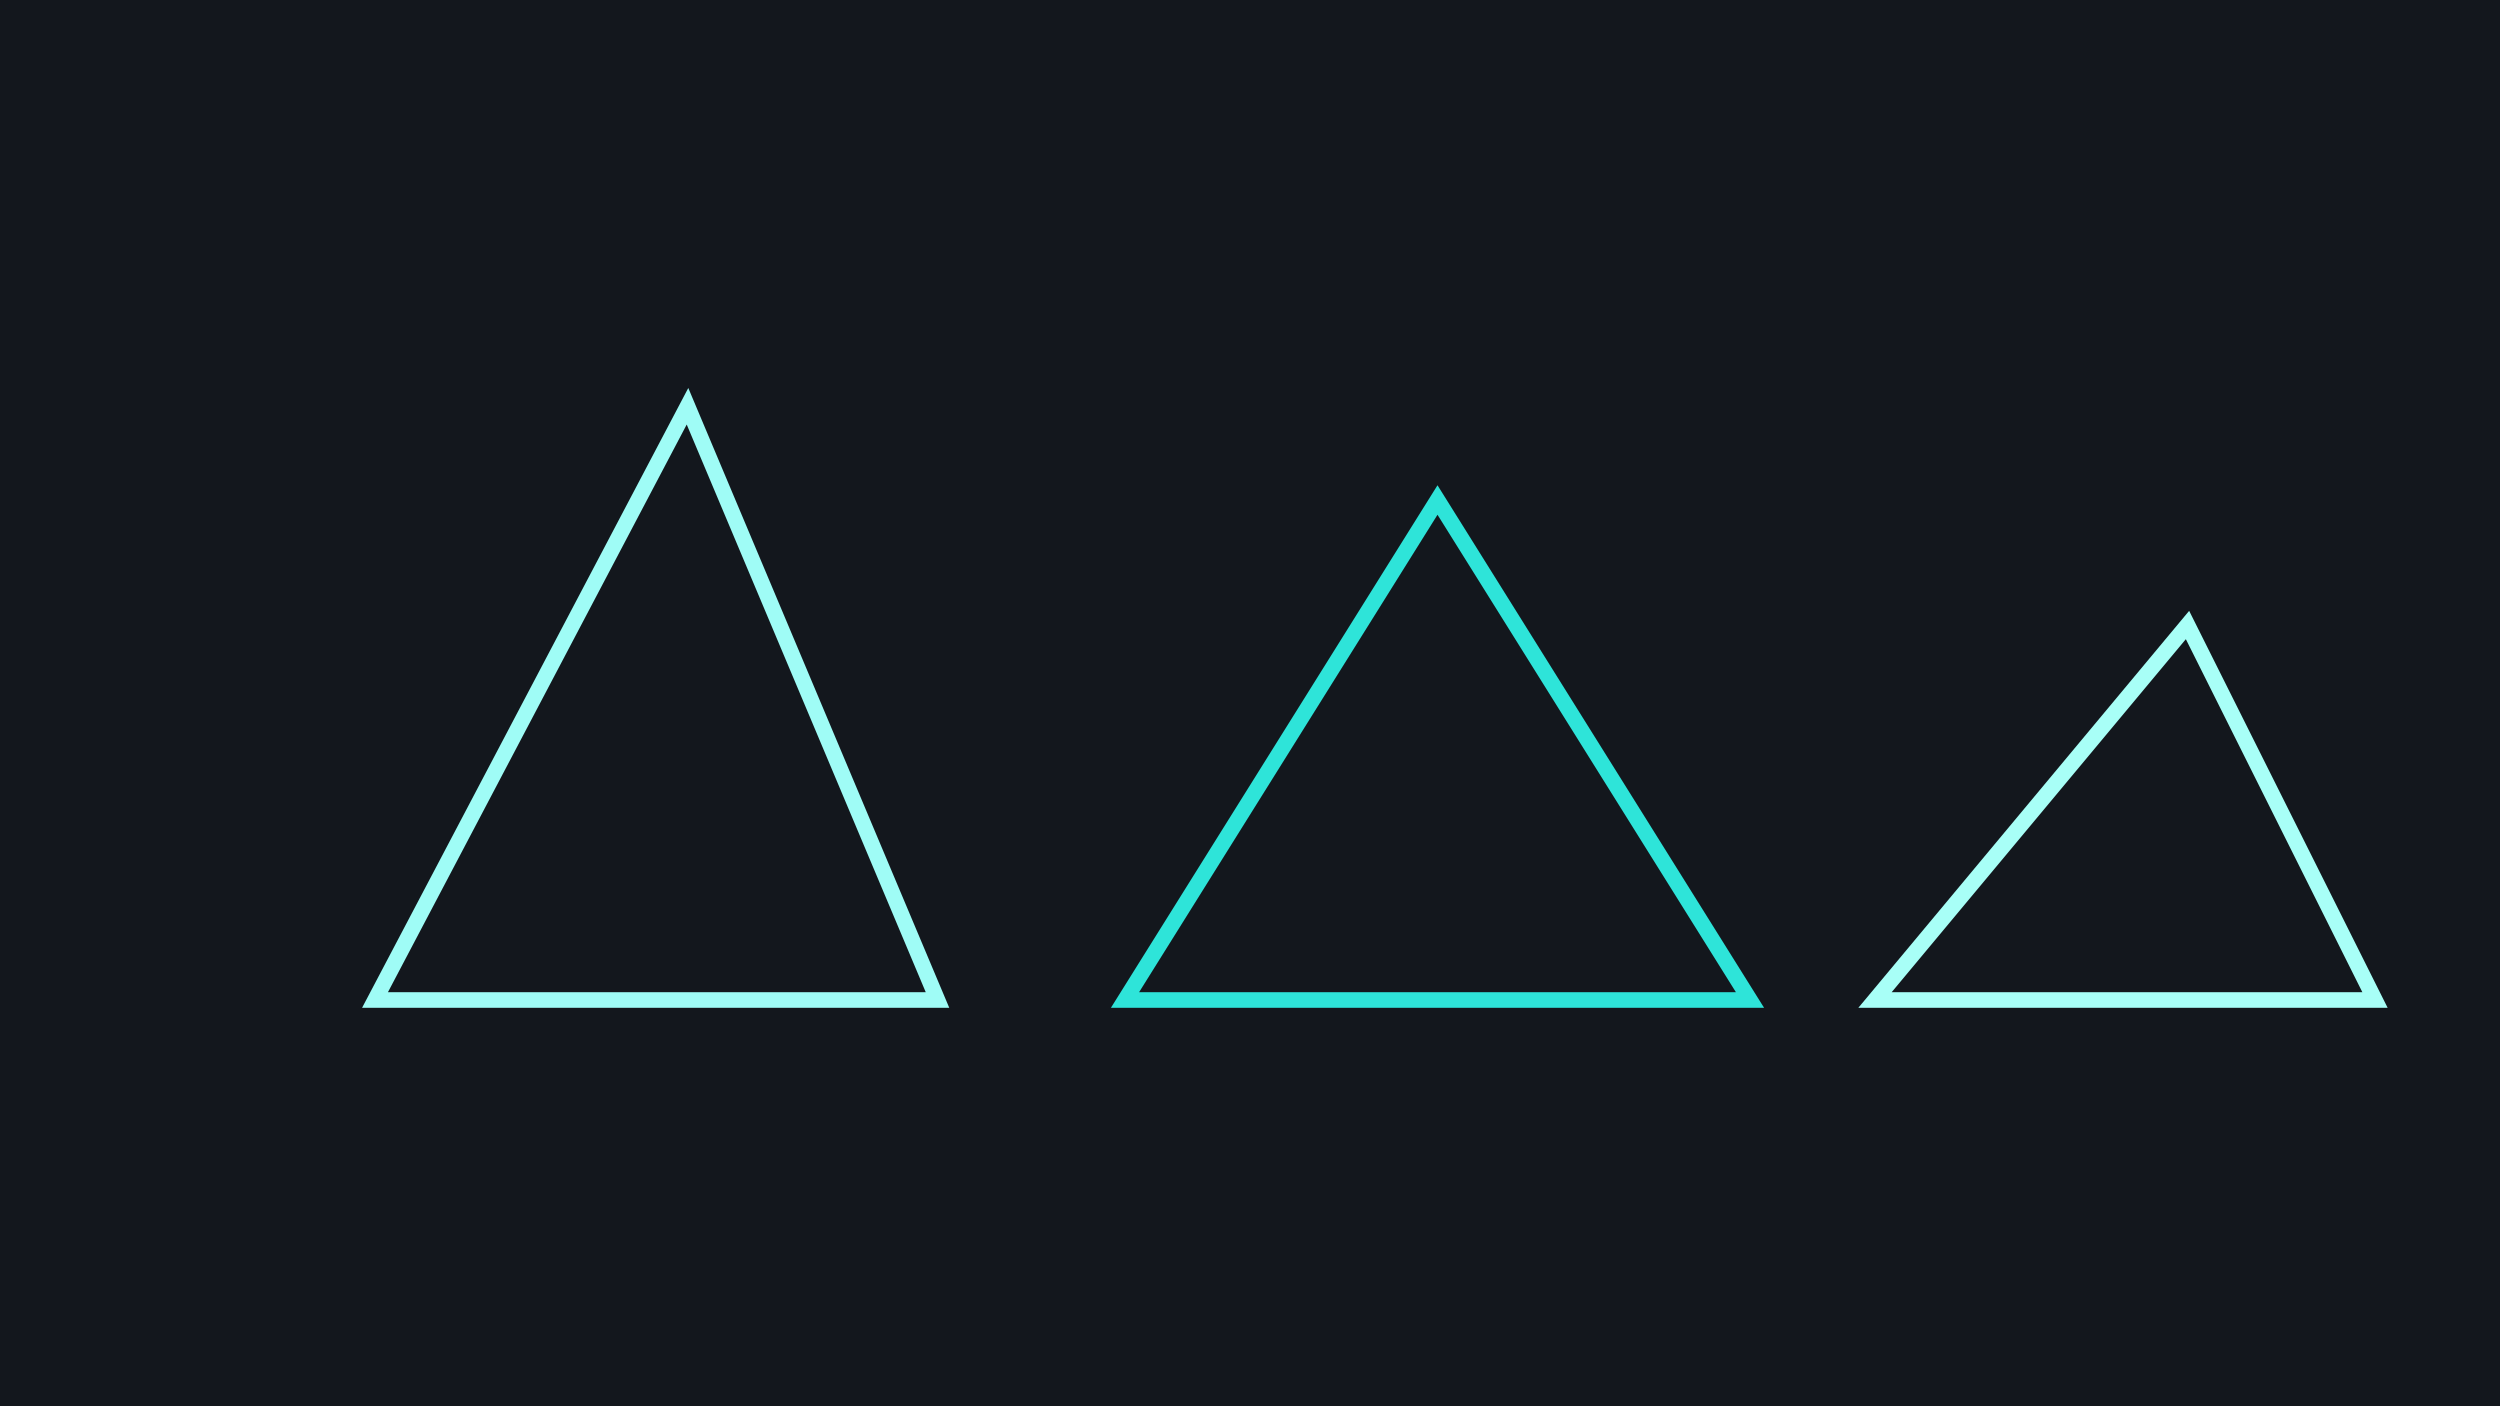 <svg xmlns="http://www.w3.org/2000/svg" viewBox="0 0 800 450"><rect width="800" height="450" fill="#13171d"/><path d="M120 320 L220 130 L300 320 Z" fill="none" stroke="#9ffcf6" stroke-width="5"/><path d="M360 320 L460 160 L560 320 Z" fill="none" stroke="#2EE4D9" stroke-width="5"/><path d="M600 320 L700 200 L760 320 Z" fill="none" stroke="#A8FFF7" stroke-width="5"/></svg>